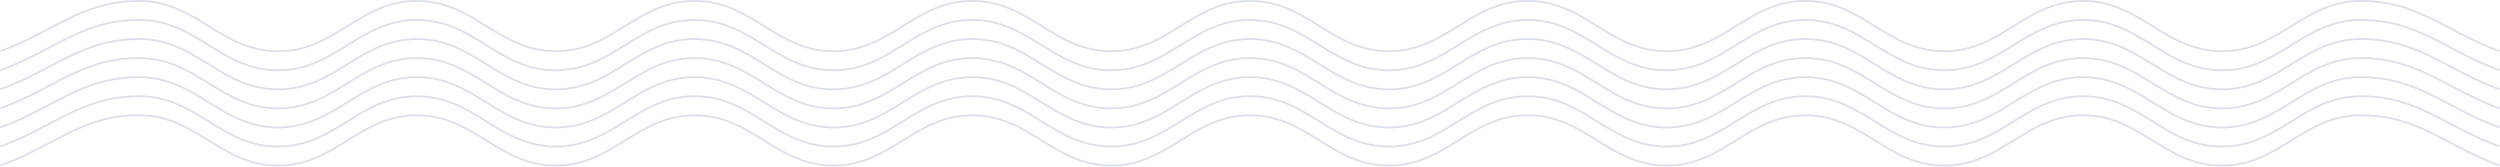 <svg xmlns="http://www.w3.org/2000/svg" width="1366.37" height="91.01" viewBox="0 0 1366.37 91.01">
  <title>wave-silver</title>
  <path d="M.17,90.51C29.77,79.78,44.52,63,76.06,63s44.35,27.5,75.89,27.5S196.3,63,227.84,63s44.35,27.5,75.89,27.5S348.09,63,379.63,63s44.34,27.5,75.89,27.5S499.87,63,531.41,63s44.35,27.5,75.89,27.5S651.65,63,683.19,63s44.35,27.5,75.89,27.5S803.43,63,835,63s44.35,27.5,75.89,27.5S955.21,63,986.75,63s44.35,27.5,75.89,27.5S1107,63,1138.53,63s44.35,27.5,75.89,27.5S1258.77,63,1290.31,63s46.29,16.77,75.89,27.5M.17,80.09c29.6-10.73,44.35-27.5,75.89-27.5s44.35,27.5,75.89,27.5,44.35-27.5,75.89-27.5,44.35,27.5,75.89,27.5,44.36-27.5,75.9-27.5,44.34,27.5,75.89,27.5,44.35-27.5,75.89-27.5,44.35,27.5,75.89,27.5,44.35-27.5,75.89-27.5,44.35,27.5,75.89,27.5,44.35-27.5,75.89-27.5,44.35,27.5,75.89,27.5,44.35-27.5,75.89-27.5,44.35,27.5,75.89,27.5,44.35-27.5,75.89-27.5,44.35,27.5,75.89,27.5,44.35-27.5,75.89-27.5,46.29,16.77,75.89,27.5M.17,69.67c29.6-10.73,44.35-27.5,75.89-27.5s44.35,27.5,75.89,27.5,44.35-27.5,75.89-27.5,44.35,27.5,75.89,27.5,44.36-27.5,75.9-27.5,44.34,27.5,75.89,27.5,44.35-27.5,75.89-27.5,44.35,27.5,75.89,27.5,44.35-27.5,75.89-27.5,44.35,27.5,75.89,27.5,44.35-27.5,75.89-27.5,44.35,27.5,75.89,27.5,44.35-27.5,75.89-27.5,44.35,27.5,75.89,27.5,44.35-27.5,75.89-27.5,44.35,27.5,75.89,27.5,44.35-27.5,75.89-27.5S1336.6,59,1366.2,69.67M.17,59.25c29.6-10.72,44.35-27.5,75.89-27.5s44.35,27.5,75.89,27.5,44.35-27.5,75.89-27.5,44.35,27.5,75.89,27.5,44.36-27.5,75.9-27.5,44.34,27.5,75.89,27.5,44.35-27.5,75.89-27.5,44.35,27.5,75.89,27.5,44.35-27.5,75.89-27.5,44.35,27.5,75.89,27.5,44.35-27.5,75.89-27.5,44.35,27.5,75.89,27.5,44.35-27.5,75.89-27.5,44.35,27.5,75.89,27.5,44.35-27.5,75.89-27.5,44.35,27.5,75.89,27.5,44.35-27.5,75.89-27.5,46.29,16.78,75.89,27.5M.17,48.83c29.6-10.72,44.35-27.5,75.89-27.5s44.35,27.5,75.89,27.5,44.35-27.5,75.89-27.5,44.35,27.5,75.89,27.5,44.36-27.5,75.9-27.5,44.34,27.5,75.89,27.5,44.35-27.5,75.89-27.5,44.35,27.5,75.89,27.5,44.35-27.5,75.89-27.5,44.35,27.5,75.89,27.5,44.35-27.5,75.89-27.5,44.35,27.5,75.89,27.5,44.35-27.5,75.89-27.5,44.35,27.5,75.89,27.5,44.35-27.5,75.89-27.5,44.35,27.5,75.89,27.5,44.35-27.5,75.89-27.5,46.29,16.78,75.89,27.5M.17,38.41c29.6-10.72,44.35-27.5,75.89-27.5s44.35,27.5,75.89,27.5,44.35-27.5,75.89-27.5,44.35,27.5,75.89,27.5,44.36-27.5,75.9-27.5,44.34,27.5,75.89,27.5,44.35-27.5,75.89-27.5,44.35,27.5,75.89,27.5,44.35-27.5,75.89-27.5,44.35,27.5,75.89,27.5,44.35-27.5,75.89-27.5,44.35,27.5,75.89,27.5,44.35-27.5,75.89-27.5,44.35,27.5,75.89,27.5,44.35-27.5,75.89-27.5,44.35,27.5,75.89,27.5,44.35-27.5,75.89-27.5,46.29,16.78,75.89,27.5M.17,28C29.77,17.27,44.52.5,76.06.5S120.41,28,152,28,196.3.5,227.84.5,272.19,28,303.73,28,348.09.5,379.63.5,424,28,455.52,28,499.87.5,531.41.5,575.76,28,607.3,28,651.65.5,683.19.5,727.54,28,759.08,28,803.43.5,835,.5,879.32,28,910.86,28,955.21.5,986.75.5,1031.1,28,1062.64,28,1107,.5,1138.53.5,1182.88,28,1214.42,28,1258.77.5,1290.31.5,1336.6,17.28,1366.2,28" style="fill: none;stroke: #dbdfe8"/>
</svg>
